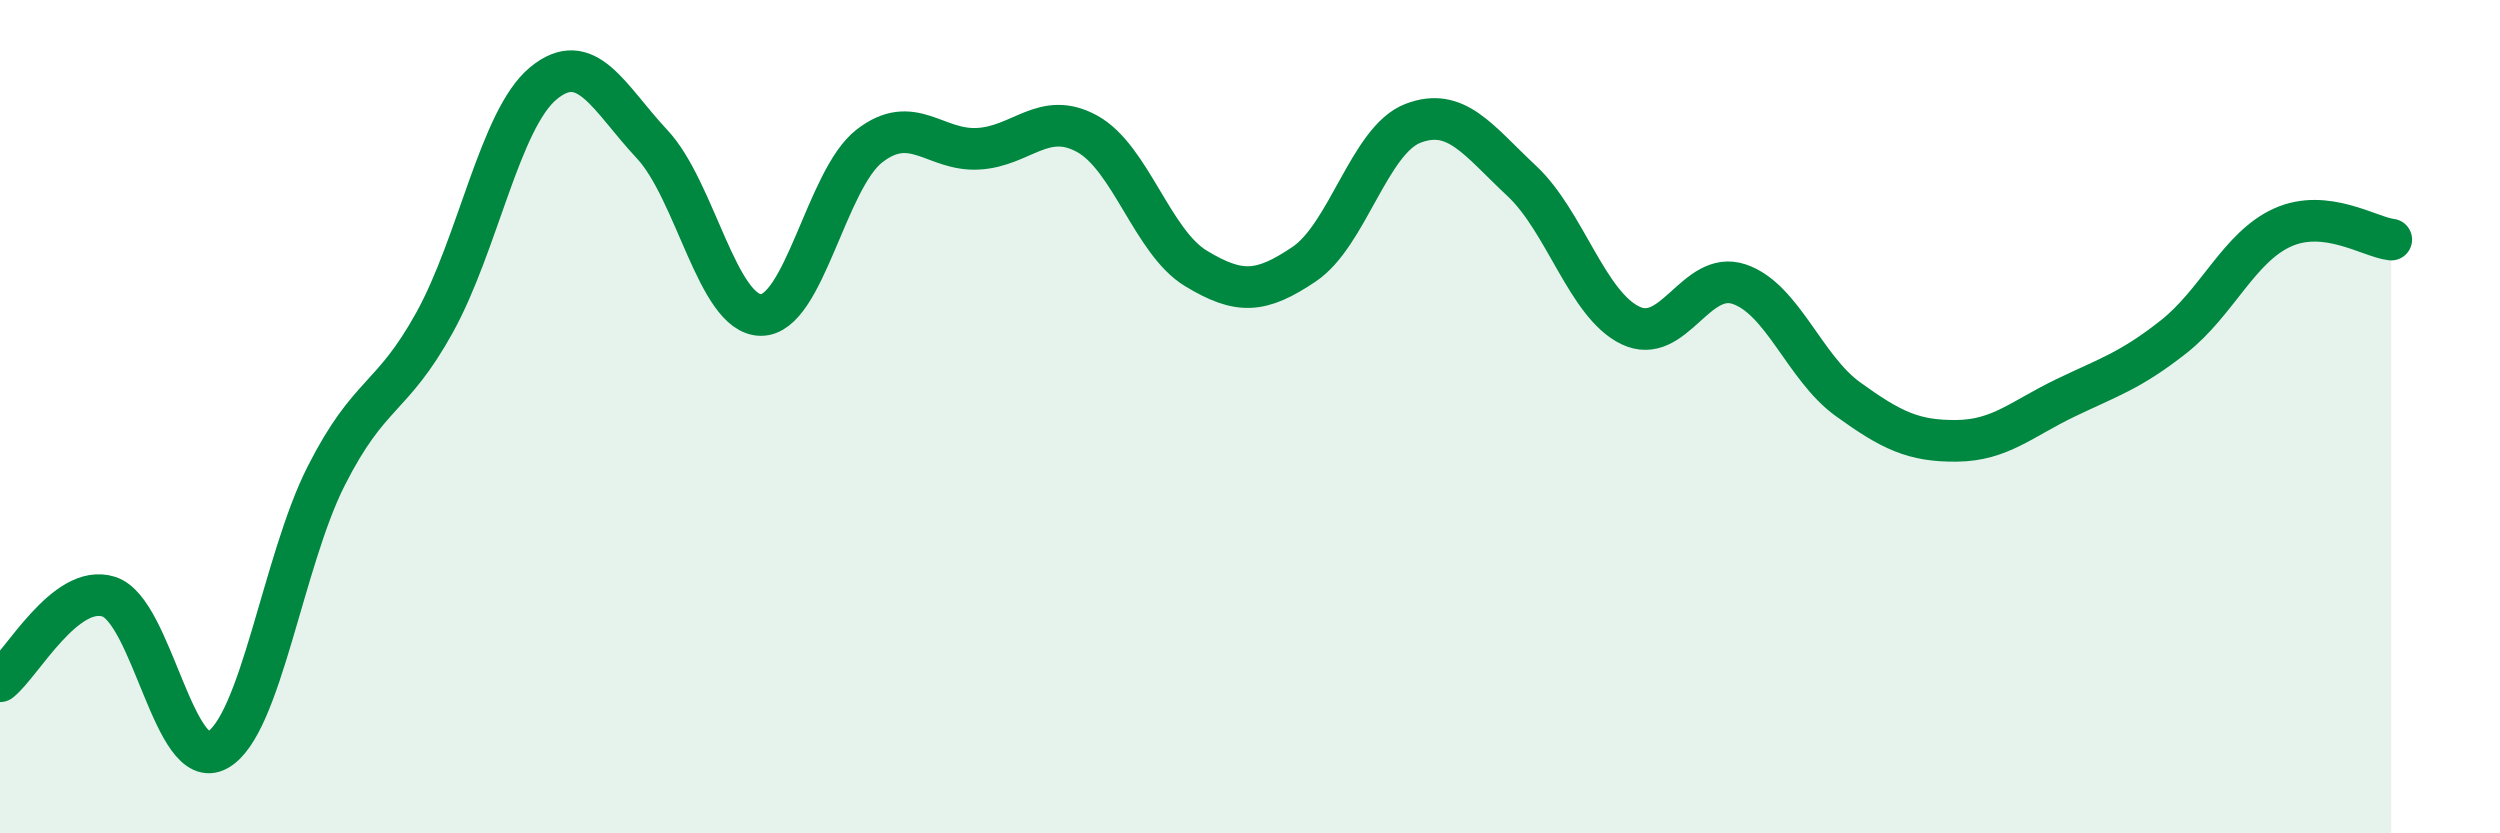 
    <svg width="60" height="20" viewBox="0 0 60 20" xmlns="http://www.w3.org/2000/svg">
      <path
        d="M 0,16.35 C 0.52,15.94 1.57,13.99 2.61,14.32 C 3.65,14.65 4.18,18.58 5.22,18 C 6.26,17.42 6.79,13.47 7.83,11.42 C 8.87,9.37 9.39,9.62 10.43,7.74 C 11.47,5.86 12,2.86 13.04,2 C 14.08,1.14 14.61,2.35 15.65,3.46 C 16.69,4.57 17.22,7.55 18.26,7.56 C 19.3,7.57 19.83,4.3 20.87,3.5 C 21.91,2.7 22.44,3.63 23.48,3.57 C 24.52,3.51 25.05,2.64 26.09,3.21 C 27.13,3.78 27.66,5.81 28.7,6.44 C 29.74,7.07 30.26,7.04 31.3,6.34 C 32.34,5.64 32.87,3.36 33.91,2.96 C 34.95,2.56 35.48,3.37 36.52,4.34 C 37.56,5.31 38.09,7.31 39.13,7.81 C 40.17,8.31 40.7,6.47 41.74,6.82 C 42.78,7.17 43.31,8.83 44.35,9.58 C 45.39,10.33 45.92,10.59 46.96,10.58 C 48,10.57 48.53,10.05 49.57,9.55 C 50.61,9.05 51.13,8.9 52.17,8.08 C 53.21,7.26 53.74,5.93 54.78,5.46 C 55.82,4.99 56.87,5.69 57.39,5.75L57.39 20L0 20Z"
        fill="#008740"
        opacity="0.1"
        stroke-linecap="round"
        stroke-linejoin="round"
      />
      <path
        d="M 0,16.35 C 0.52,15.94 1.57,13.99 2.61,14.32 C 3.65,14.65 4.18,18.58 5.22,18 C 6.26,17.42 6.79,13.47 7.83,11.42 C 8.87,9.37 9.39,9.62 10.43,7.74 C 11.47,5.86 12,2.86 13.04,2 C 14.08,1.14 14.61,2.35 15.65,3.46 C 16.69,4.57 17.22,7.55 18.26,7.56 C 19.3,7.57 19.83,4.3 20.87,3.5 C 21.91,2.7 22.44,3.63 23.48,3.57 C 24.52,3.51 25.05,2.64 26.09,3.21 C 27.13,3.78 27.66,5.81 28.7,6.44 C 29.74,7.07 30.26,7.04 31.3,6.34 C 32.34,5.64 32.87,3.36 33.91,2.96 C 34.95,2.56 35.48,3.37 36.52,4.34 C 37.56,5.31 38.09,7.31 39.13,7.81 C 40.17,8.31 40.7,6.47 41.74,6.82 C 42.78,7.17 43.31,8.83 44.35,9.58 C 45.39,10.33 45.92,10.59 46.96,10.58 C 48,10.57 48.53,10.05 49.57,9.55 C 50.61,9.05 51.13,8.9 52.17,8.08 C 53.21,7.26 53.74,5.93 54.78,5.46 C 55.82,4.99 56.87,5.69 57.39,5.75"
        stroke="#008740"
        stroke-width="1"
        fill="none"
        stroke-linecap="round"
        stroke-linejoin="round"
      />
    </svg>
  